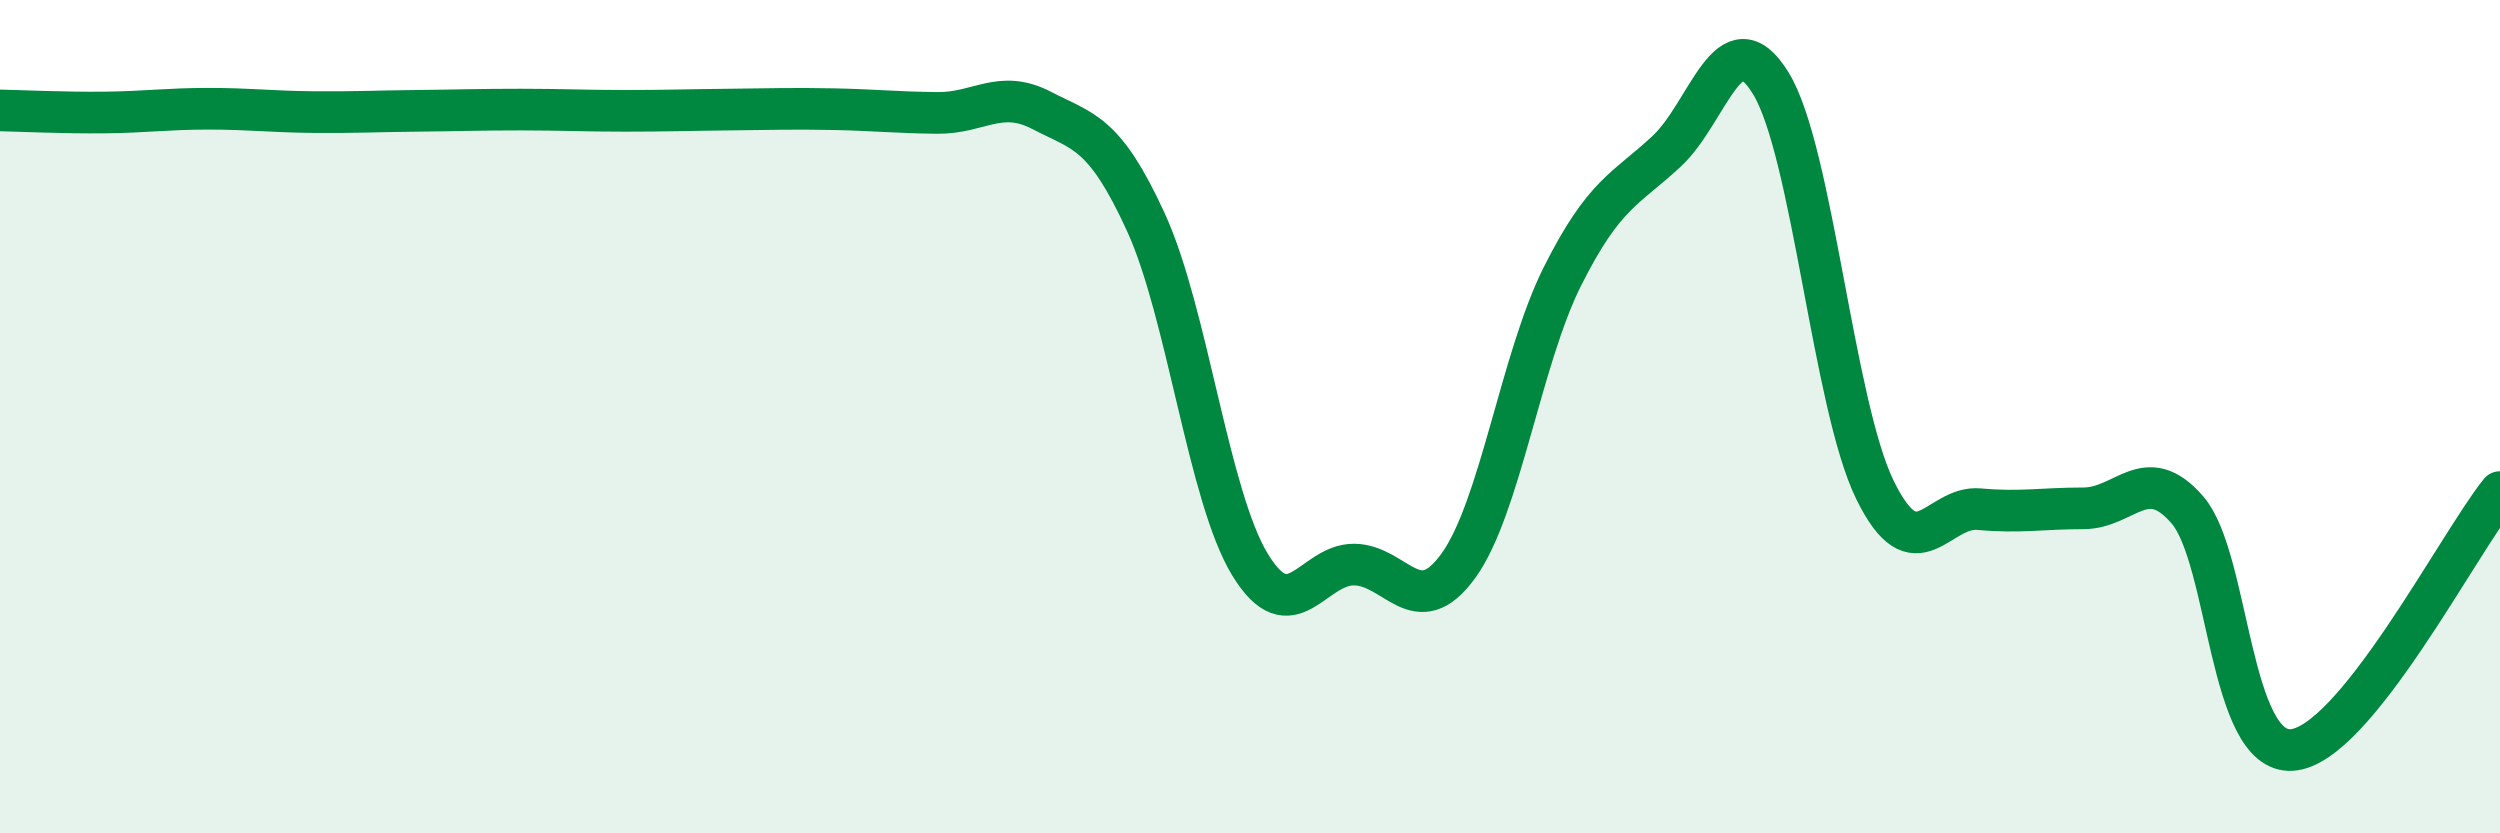 
    <svg width="60" height="20" viewBox="0 0 60 20" xmlns="http://www.w3.org/2000/svg">
      <path
        d="M 0,2.65 C 0.5,2.66 1.5,2.71 2.5,2.7 C 3.5,2.69 4,2.61 5,2.61 C 6,2.61 6.5,2.68 7.5,2.69 C 8.5,2.7 9,2.67 10,2.66 C 11,2.65 11.5,2.63 12.5,2.63 C 13.5,2.63 14,2.66 15,2.66 C 16,2.66 16.5,2.64 17.5,2.63 C 18.5,2.62 19,2.6 20,2.62 C 21,2.64 21.5,2.7 22.5,2.71 C 23.5,2.72 24,2.13 25,2.65 C 26,3.17 26.5,3.15 27.5,5.33 C 28.5,7.51 29,11.91 30,13.55 C 31,15.19 31.5,13.54 32.5,13.55 C 33.5,13.56 34,14.96 35,13.58 C 36,12.2 36.5,8.62 37.5,6.63 C 38.5,4.64 39,4.56 40,3.63 C 41,2.7 41.5,0.37 42.5,2 C 43.5,3.63 44,9.72 45,11.76 C 46,13.8 46.5,12.13 47.5,12.22 C 48.5,12.31 49,12.2 50,12.2 C 51,12.2 51.5,11.08 52.5,12.24 C 53.5,13.4 53.5,18.09 55,18 C 56.5,17.91 59,13.05 60,11.81L60 20L0 20Z"
        fill="#008740"
        opacity="0.1"
        stroke-linecap="round"
        stroke-linejoin="round"
      />
      <path
        d="M 0,2.65 C 0.5,2.66 1.5,2.71 2.5,2.7 C 3.5,2.69 4,2.61 5,2.61 C 6,2.61 6.5,2.68 7.5,2.69 C 8.5,2.7 9,2.67 10,2.66 C 11,2.65 11.5,2.63 12.5,2.63 C 13.5,2.63 14,2.66 15,2.66 C 16,2.66 16.5,2.64 17.5,2.63 C 18.5,2.62 19,2.6 20,2.62 C 21,2.64 21.5,2.7 22.5,2.71 C 23.5,2.72 24,2.13 25,2.65 C 26,3.17 26.5,3.15 27.5,5.33 C 28.5,7.51 29,11.91 30,13.55 C 31,15.19 31.5,13.54 32.5,13.55 C 33.5,13.56 34,14.96 35,13.58 C 36,12.2 36.5,8.62 37.5,6.63 C 38.5,4.64 39,4.56 40,3.63 C 41,2.7 41.5,0.37 42.5,2 C 43.5,3.63 44,9.72 45,11.76 C 46,13.8 46.5,12.13 47.5,12.22 C 48.5,12.31 49,12.2 50,12.2 C 51,12.2 51.5,11.08 52.5,12.24 C 53.5,13.4 53.5,18.09 55,18 C 56.5,17.91 59,13.05 60,11.81"
        stroke="#008740"
        stroke-width="1"
        fill="none"
        stroke-linecap="round"
        stroke-linejoin="round"
      />
    </svg>
  